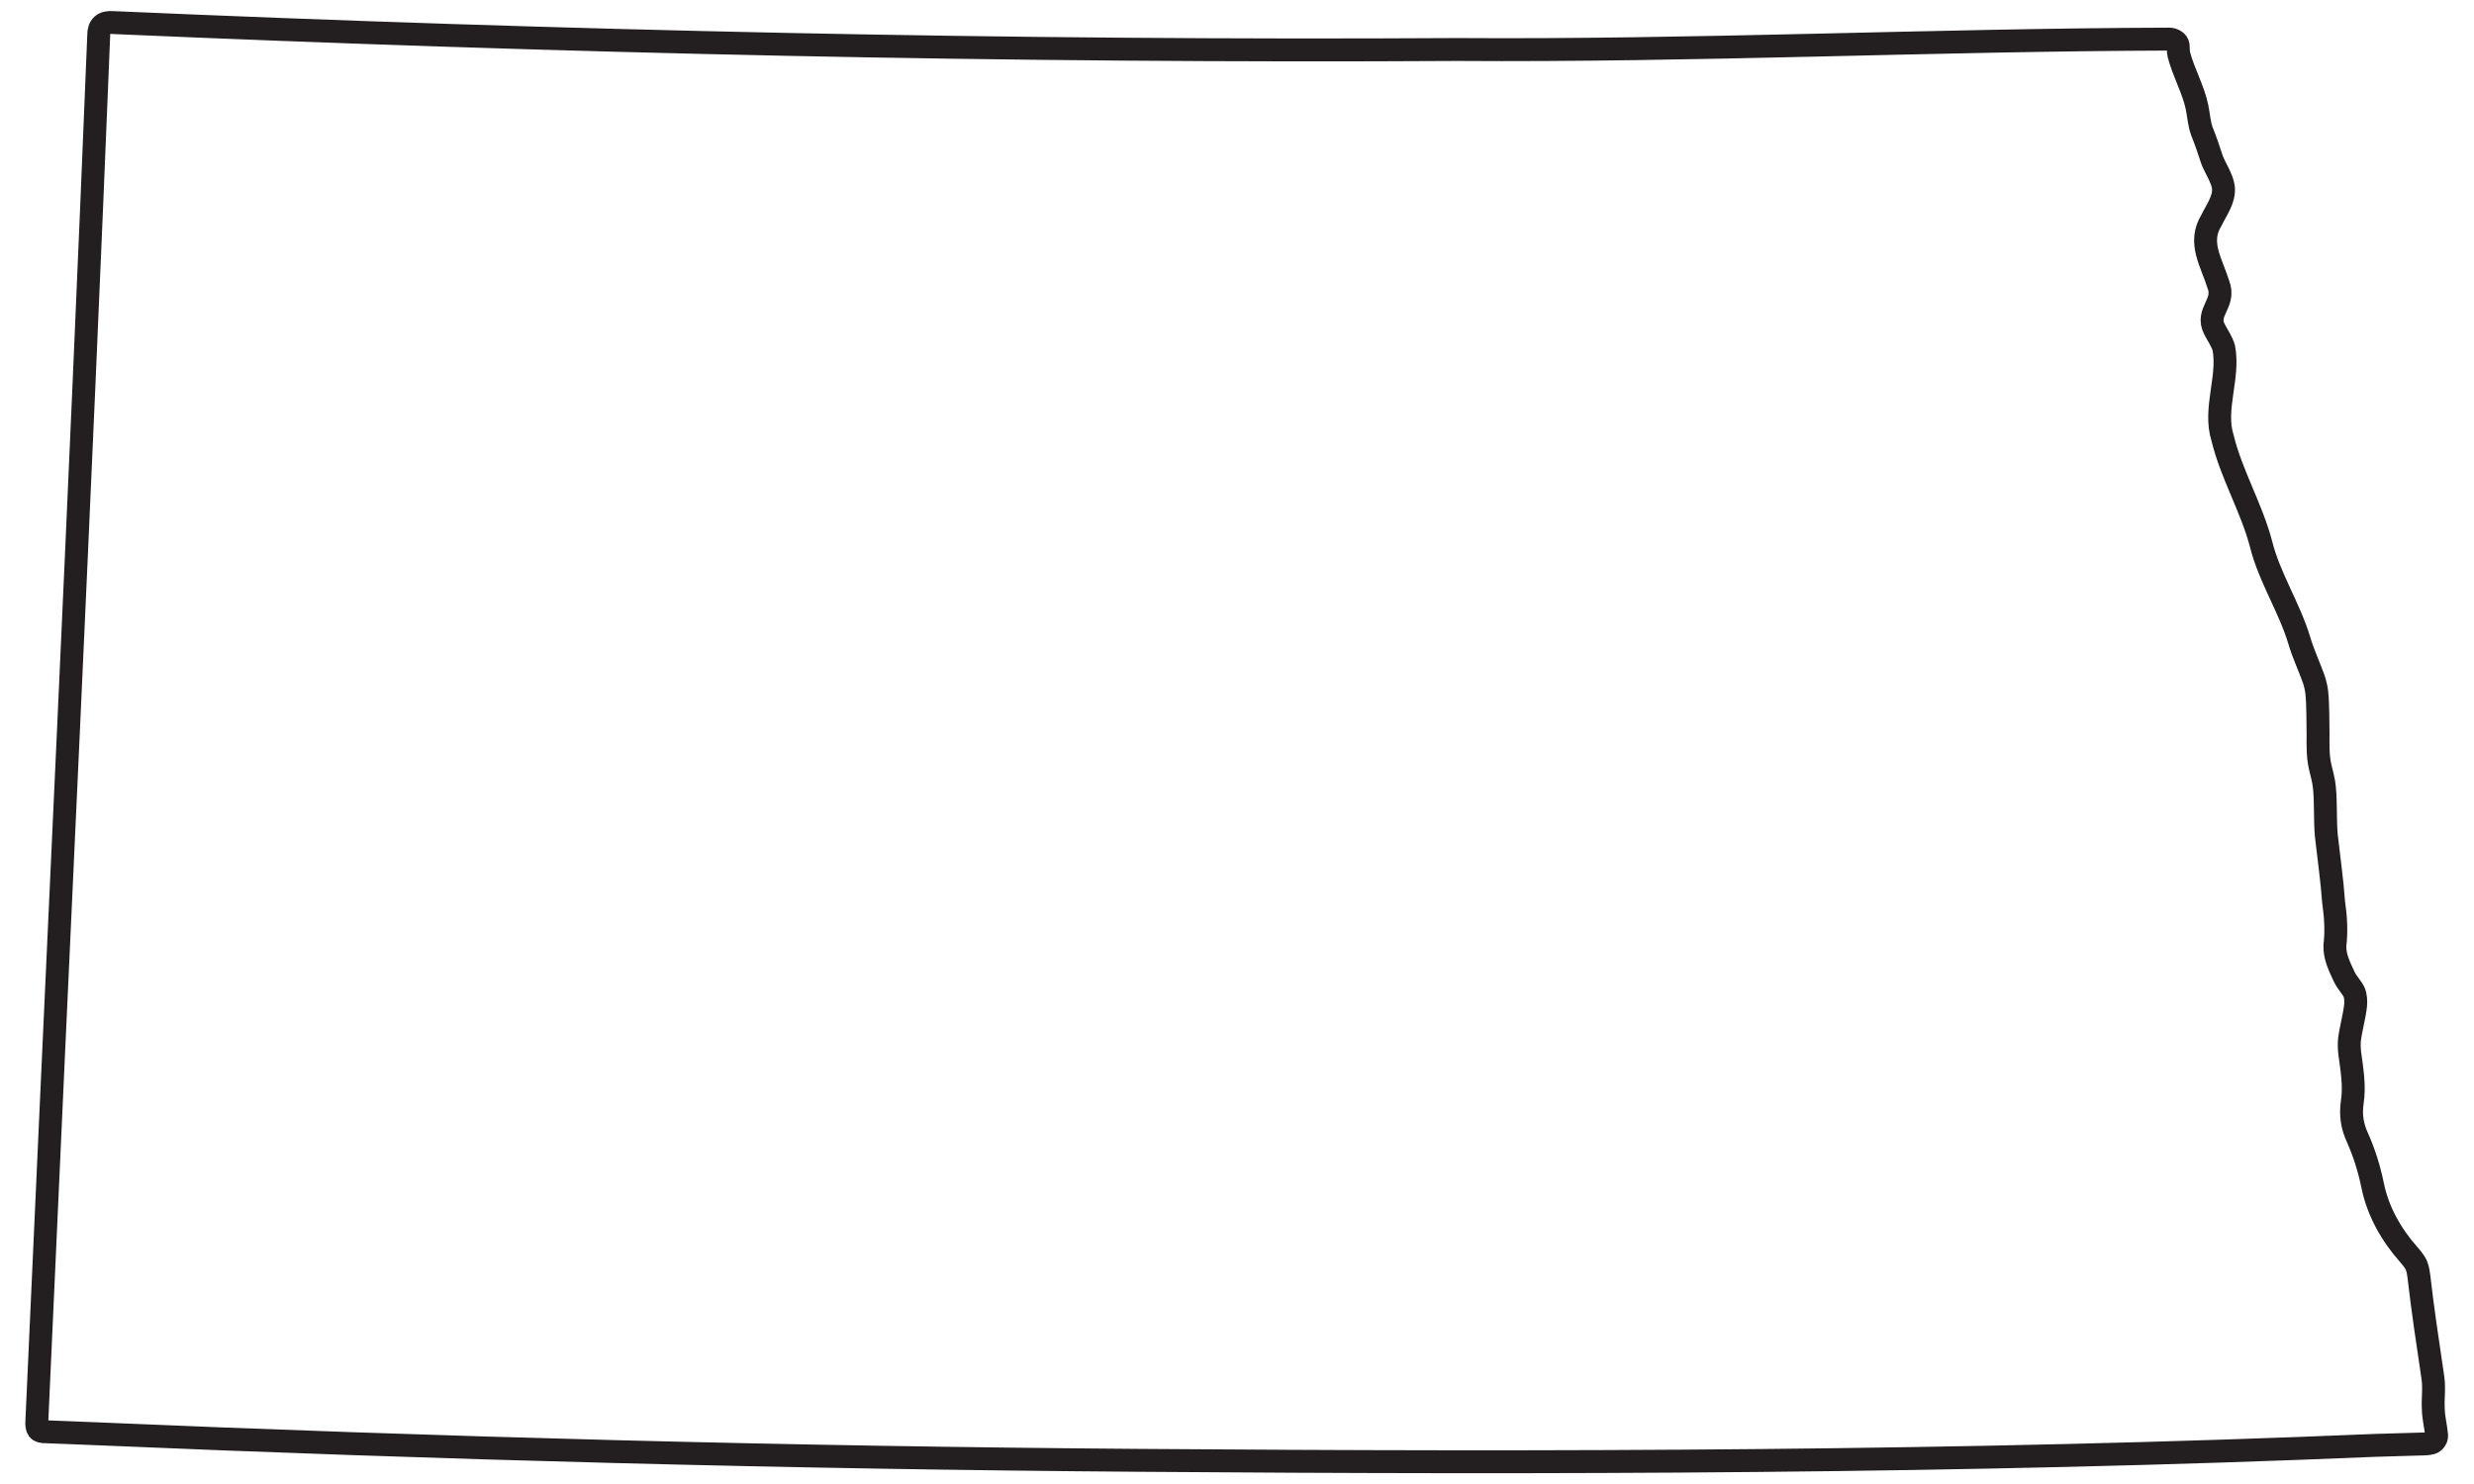 <?xml version="1.0" encoding="UTF-8"?><svg xmlns="http://www.w3.org/2000/svg" version="1.1" viewBox="0 0 1079.99 647.86"><defs><style>.cls-1{fill:none;stroke:#231f20;stroke-linecap:round;stroke-linejoin:round;stroke-width:10px;}</style></defs><g><g id="state_poly"><path class="cls-1" d="M1062.26,615.75c-.37-4.83.52-9.55-.24-14.34-2.09-14.22-4.48-29.75-6.08-44.03-.18-1.59-.48-3.22-1.04-4.72-.57-1.55-2.31-3.62-3.41-4.86-7.65-8.64-13.49-18.91-15.8-30.4-1.44-7.03-3.63-14.05-6.55-20.59-2.38-5.06-3.08-10.12-2.29-15.53,1.11-7.26-.16-14.22-1.09-21.3-.21-1.64-.33-4.32-.13-5.97.61-4.98,2.17-10.13,2.68-15.1.17-1.65.03-4.37-.73-5.84-1.15-2.24-3.1-4.12-4.18-6.46-2.04-4.35-4.36-8.94-4.13-13.84.77-6.22.33-12.6-.56-18.86-.7-9.7-2.13-19.57-3.2-29.2-.59-6.84-.14-13.93-.81-20.73-.26-3.23-1.22-6.22-1.91-9.35-1-4.41-.91-9.21-.87-13.84-.15-5.79.06-12.38-.57-18.5-.17-1.65-.78-4.26-1.34-5.82-2.05-5.74-4.62-11.06-6.37-17.08-4.36-14.3-12.92-27.19-16.59-41.75-4.11-15.8-12.99-30.57-16.83-46.43-3.98-12.61,3-26.48.55-39.24-.74-2.79-2.74-5.55-4.08-8.22-3.97-7.63,4.99-11.23,1.69-19.58-2.97-9.59-8.95-18.21-3.08-27.84,2.19-4.53,5.76-9.12,5.31-14.37-.43-3.93-3.51-8.37-4.99-12.19-1.29-4.12-2.75-8.28-4.42-12.46-1.22-3.39-1.39-7-2.12-10.5-1.58-7.71-5.93-15.23-7.93-23.01-.27-1.33-.24-2.73-.31-3.94-.09-1.65-2.22-2.79-3.88-2.78-102.76.32-207.47,5.26-310.81,4.54-195.49,1.17-391.48-3.26-586.79-11.76-4.24-.39-6.37,1.49-6.27,5.72-8.11,201.53-17.98,403.06-26.99,604.58-.22,3.83.34,5.12,4.04,5.03,6.65.19,13.14.58,19.46.77,152.35,6.53,305.3,10.59,457.8,11.71,179.82,1.34,359.94,1.04,539.5-6.54,6.81-.21,14.92-.4,21.51-.63.91-.04,1.98-.12,2.91-.38,1.56-.43,2.25-2.1,2.3-2.51.03-.24.05-.49.04-.75v-.15c-.29-3.55-1.27-7.17-1.42-10.97Z"/></g></g></svg>